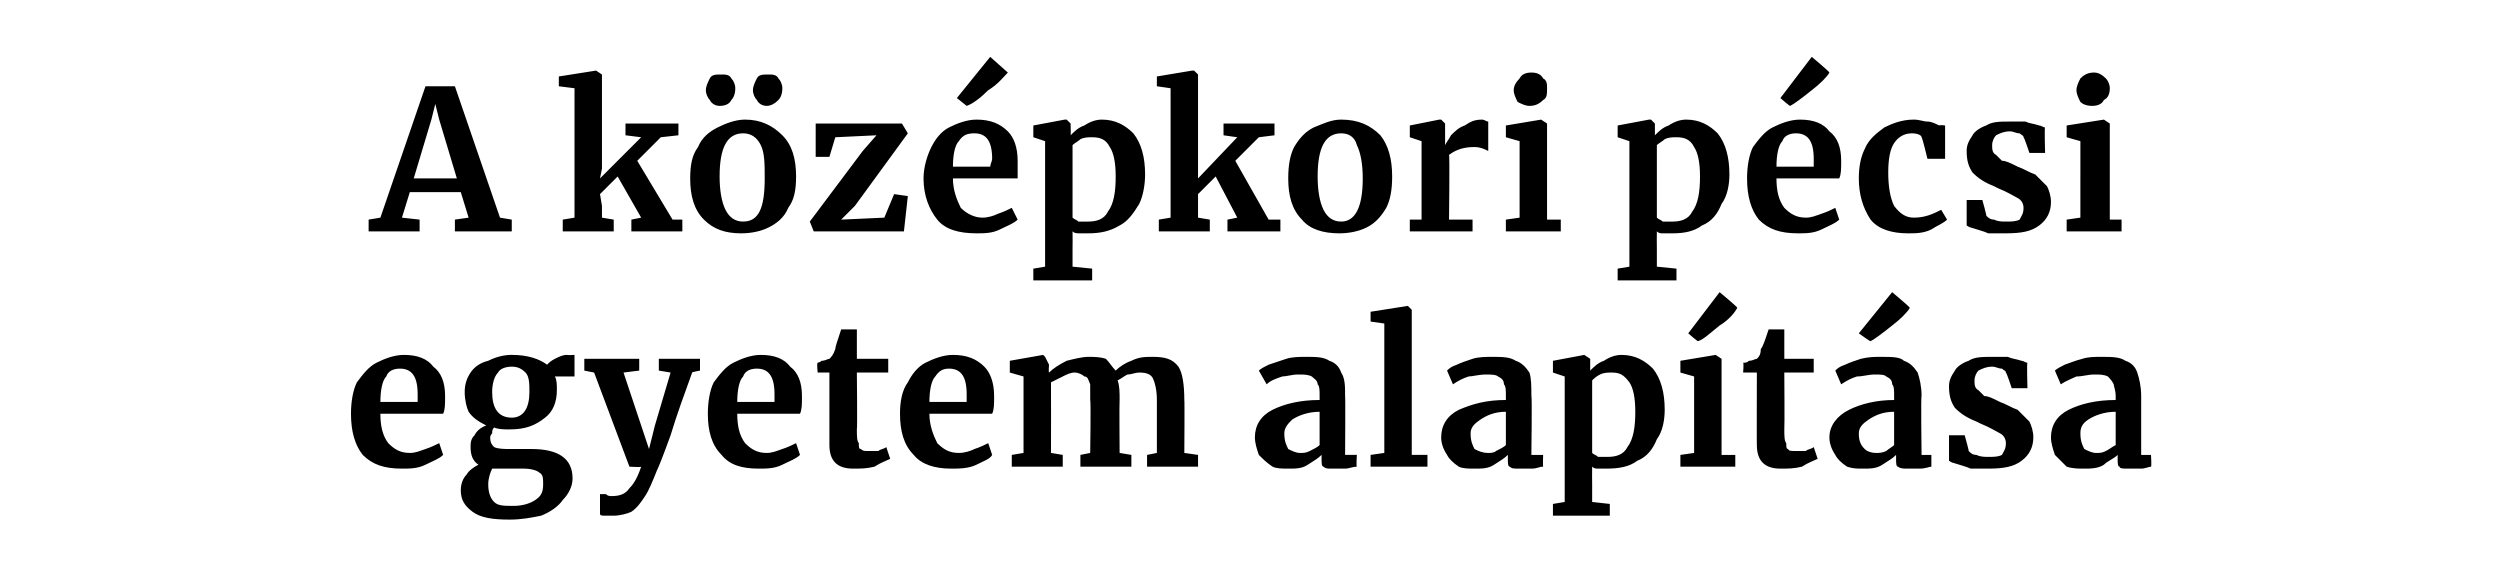 <?xml version="1.0" standalone="no"?><!DOCTYPE svg PUBLIC "-//W3C//DTD SVG 1.1//EN" "http://www.w3.org/Graphics/SVG/1.1/DTD/svg11.dtd"><svg xmlns="http://www.w3.org/2000/svg" version="1.1" width="127.5px" height="29.7px" viewBox="0 -2 127.5 29.7" style="top:-2px"><desc>A k z pkori p csi egyetem alap t sa</desc><defs/><g id="Polygon42337"><path d="m20.5 21.9c-.9 0-1.5-.2-2-.7c-.4-.5-.6-1.2-.6-2.1c0-.6.1-1.2.3-1.6c.3-.4.6-.8 1-1c.4-.2.9-.4 1.4-.4c.7 0 1.2.2 1.5.6c.4.3.6.8.6 1.5c0 .4 0 .7-.1.9h-3.2c0 .6.1 1.1.4 1.5c.3.3.6.5 1.1.5c.3 0 .5-.1.8-.2c.3-.1.5-.2.7-.3l.2.6c-.2.2-.5.3-.9.5c-.4.2-.8.2-1.2.2zm.8-3.4v-.4c0-.9-.3-1.3-.9-1.3c-.3 0-.6.1-.7.4c-.2.2-.3.7-.3 1.3h1.9zm4.7 6c-.9 0-1.5-.1-1.9-.4c-.4-.3-.6-.6-.6-1.1c0-.3.1-.6.3-.8c.1-.2.4-.4.6-.5c-.3-.2-.4-.5-.4-.9c0-.2 0-.4.2-.6c.1-.2.3-.4.6-.5c-.4-.2-.7-.4-.9-.7c-.1-.2-.2-.6-.2-1c0-.4.1-.7.3-1c.2-.3.5-.5.9-.6c.4-.2.8-.3 1.2-.3c.8 0 1.4.2 1.8.5c.1-.1.2-.2.4-.3c.2-.1.4-.2.6-.2c.05.02.4 0 .4 0v1.1h-1c.1.2.1.4.1.7c0 .6-.2 1.1-.6 1.4c-.5.4-1 .6-1.8.6c-.3 0-.6 0-.8-.1c-.1.1-.1.2-.1.3c-.1.1-.1.2-.1.2c0 .3.1.4.2.5c.2.1.5.1.9.1h1c1.4 0 2.1.5 2.1 1.5c0 .4-.2.8-.5 1.1c-.2.3-.6.6-1.1.8c-.5.1-1 .2-1.6.2zm.1-5.2c.6 0 .9-.5.9-1.3c0-.4 0-.8-.2-1c-.2-.2-.4-.3-.7-.3c-.3 0-.6.1-.7.3c-.2.2-.3.6-.3 1c0 .8.3 1.3 1 1.3zm.1 4.5c.4 0 .8-.1 1.1-.3c.3-.2.4-.4.4-.8c0-.3 0-.5-.2-.6c-.1-.1-.4-.2-.8-.2h-1.6c-.1.2-.2.5-.2.8c0 .4.1.7.3.9c.2.2.5.2 1 .2zm5.1.5h-.4c-.2 0-.3 0-.3-.1v-1h.3c.1.1.2.1.3.1c.4 0 .7-.1.9-.4c.2-.2.4-.5.6-1.1c-.02.04-.6 0-.6 0L30.3 17l-.5-.1v-.6h2.8v.6l-.8.1l.9 2.7l.4 1.2l.3-1.2l.8-2.7l-.6-.1v-.6h2.1v.6s-.44.08-.4.1c-.4 1.1-.8 2.2-1.1 3.2c-.4 1.1-.6 1.6-.7 1.8c-.2.5-.4 1-.6 1.3c-.2.3-.4.6-.7.8c-.2.1-.6.2-.9.2zm7.4-2.4c-.9 0-1.5-.2-1.9-.7c-.5-.5-.7-1.2-.7-2.1c0-.6.1-1.2.3-1.6c.3-.4.6-.8 1-1c.4-.2.9-.4 1.4-.4c.7 0 1.2.2 1.5.6c.4.3.6.8.6 1.5c0 .4 0 .7-.1.9h-3.2c0 .6.1 1.1.4 1.5c.3.3.6.5 1.1.5c.3 0 .5-.1.8-.2c.3-.1.5-.2.7-.3l.2.6c-.2.2-.5.3-.9.5c-.4.2-.8.2-1.2.2zm.8-3.4v-.4c0-.9-.3-1.3-.9-1.3c-.3 0-.6.1-.7.4c-.2.2-.3.7-.3 1.3h1.9zm4 3.4c-.4 0-.7-.1-.9-.3c-.2-.2-.3-.5-.3-.9V17h-.6s-.05-.47 0-.5s.1 0 .2-.1c.2 0 .3-.1.4-.1c.1-.1.2-.2.3-.5c0-.1.1-.4.3-1h.8v1.5h1.6v.7h-1.6s.03 2.86 0 2.9c0 .3 0 .6.1.7c0 .2 0 .3.1.3c.1.1.2.1.3.1h.6c.1-.1.3-.1.4-.2l.2.6c-.2.1-.5.2-.8.4c-.4.1-.7.1-1.1.1zm5 0c-.8 0-1.5-.2-1.9-.7c-.5-.5-.7-1.2-.7-2.1c0-.6.1-1.2.4-1.6c.2-.4.5-.8.9-1c.4-.2.9-.4 1.4-.4c.7 0 1.2.2 1.6.6c.3.3.5.8.5 1.5c0 .4 0 .7-.1.9h-3.2c0 .6.2 1.1.4 1.5c.3.3.6.5 1.1.5c.3 0 .6-.1.8-.2c.3-.1.5-.2.7-.3l.2.6c-.1.2-.4.3-.8.5c-.4.2-.9.2-1.3.2zm.8-3.4v-.4c0-.9-.3-1.3-.9-1.3c-.3 0-.5.1-.7.4c-.2.2-.3.7-.3 1.3h1.9zm2.3 2.7l.6-.1v-3.9l-.7-.2v-.6l1.7-.3l.1.1l.2.4s-.03.38 0 .4c.2-.2.5-.4.9-.6c.4-.1.8-.2 1.1-.2c.3 0 .6 0 .9.1c.2.2.3.4.5.6c.2-.2.5-.4.8-.5c.4-.2.7-.2 1.1-.2c.6 0 1 .1 1.3.5c.2.3.3.9.3 1.7c.02-.01 0 2.7 0 2.7l.7.1v.6h-2.6v-.6l.5-.1v-2.7c0-.5-.1-.9-.2-1.1c-.1-.2-.3-.3-.7-.3c-.2 0-.4.1-.6.1c-.2.1-.3.2-.5.3c.1.3.1.6.1 1c-.02 0 0 2.7 0 2.7l.6.1v.6h-2.6v-.6l.5-.1s.04-2.7 0-2.7v-.8c-.1-.2-.1-.4-.3-.4c-.1-.1-.3-.2-.5-.2c-.2 0-.4.1-.6.2l-.6.3c.01.01 0 3.6 0 3.6l.6.1v.6h-2.6v-.6zm12.4-.9c0-.6.3-1.1.9-1.4c.6-.3 1.4-.5 2.4-.5v-.2c0-.3 0-.5-.1-.6c0-.2-.2-.3-.3-.4c-.2-.1-.4-.1-.7-.1c-.3 0-.6.1-.8.1c-.3.1-.6.2-.8.4l-.4-.7c.1-.1.3-.2.5-.3l.9-.3c.3-.1.7-.1 1-.1c.5 0 .9 0 1.2.2c.3.1.5.3.6.6c.2.3.2.7.2 1.2c.02-.02 0 3 0 3h.6s-.04.6 0 .6c-.2 0-.4.1-.6.1h-.7c-.2 0-.3 0-.4-.1c-.1 0-.1-.2-.1-.4v-.2c-.2.2-.4.3-.7.5c-.3.2-.6.2-1 .2c-.3 0-.6 0-.8-.1c-.3-.2-.5-.4-.7-.6c-.1-.3-.2-.6-.2-.9zm2.3.8c.2 0 .3 0 .5-.1c.2-.1.4-.2.5-.3V19c-.6 0-1.1.2-1.4.4c-.2.2-.4.4-.4.7c0 .4.1.6.2.8c.2.1.4.2.6.2zm4.3-6.6l-.7-.1v-.5l1.9-.3l.2.2v7.4h.8v.6h-2.9v-.6l.7-.1v-6.6zm2.9 5.8c0-.6.3-1.1.9-1.4c.7-.3 1.4-.5 2.4-.5v-.2c0-.3 0-.5-.1-.6c0-.2-.1-.3-.3-.4c-.1-.1-.4-.1-.6-.1c-.4 0-.7.1-.9.1c-.3.1-.5.2-.8.4l-.3-.7c.1-.1.2-.2.5-.3c.2-.1.5-.2.8-.3c.3-.1.7-.1 1-.1c.5 0 .9 0 1.2.2c.3.1.5.3.7.6c.1.3.1.7.1 1.2c.04-.02 0 3 0 3h.6s-.02.6 0 .6c-.2 0-.3.1-.6.1h-.6c-.3 0-.4 0-.5-.1c-.1 0-.1-.2-.1-.4v-.2c-.2.2-.4.3-.7.5c-.3.2-.6.2-1 .2c-.3 0-.6 0-.8-.1c-.3-.2-.5-.4-.6-.6c-.2-.3-.3-.6-.3-.9zm2.4.8c.1 0 .3 0 .4-.1c.2-.1.4-.2.5-.3V19c-.6 0-1 .2-1.3.4c-.3.2-.5.4-.5.7c0 .4.1.6.2.8c.2.1.4.2.7.2zm9-2.2c0 .5-.1 1.1-.4 1.5c-.2.5-.5.9-1 1.1c-.4.3-.9.4-1.6.4h-.4c-.1 0-.2 0-.3-.1c-.01.03 0 .9 0 .9v.9l.9.1v.6h-2.9v-.6l.6-.1v-6.4l-.6-.2v-.6l1.6-.3l.3.2v.6c.2-.2.4-.4.7-.5c.3-.2.6-.3.9-.3c.7 0 1.2.3 1.6.7c.4.5.6 1.2.6 2.1zM82.2 17c-.2 0-.4 0-.6.1c-.2.1-.3.2-.4.3v3.7c.1.1.2.1.3.2h.5c.4 0 .8-.1 1-.5c.3-.4.4-1 .4-1.8c0-.7-.1-1.2-.3-1.5c-.3-.4-.5-.5-.9-.5zm4.2.2l-.7-.2v-.6l1.8-.3l.3.2v4.9h.7v.6h-2.8v-.6l.7-.1v-3.9zm-.3-2.2l1.6-2.1s.93.77.9.8c-.1.2-.4.6-.9.9c-.5.4-.8.7-1.1.8c-.03.01-.5-.4-.5-.4zm4.7 6.9c-.4 0-.7-.1-.9-.3c-.2-.2-.3-.5-.3-.9c-.01.02 0-3.7 0-3.7h-.7s.04-.47 0-.5c.1 0 .2 0 .3-.1c.2 0 .3-.1.4-.1c.1-.1.2-.2.2-.5c.1-.1.2-.4.4-1h.8v1.5h1.5v.7H91s.02 2.86 0 2.9c0 .3 0 .6.1.7c0 .2 0 .3.1.3c0 .1.2.1.3.1h.6c.1-.1.3-.1.4-.2l.2.6c-.2.1-.5.2-.8.4c-.4.1-.7.1-1.1.1zm2.5-1.6c0-.6.4-1.1 1-1.4c.6-.3 1.4-.5 2.3-.5v-.2c0-.3 0-.5-.1-.6c0-.2-.1-.3-.3-.4c-.1-.1-.3-.1-.6-.1c-.3 0-.6.1-.9.1c-.3.1-.5.2-.8.4l-.3-.7c.1-.1.2-.2.5-.3c.2-.1.5-.2.8-.3c.4-.1.7-.1 1-.1c.6 0 1 0 1.2.2c.3.1.5.3.7.6c.1.3.2.7.2 1.2c-.04-.02 0 3 0 3h.5v.6c-.1 0-.3.1-.6.1h-.6c-.2 0-.4 0-.5-.1c-.1 0-.1-.2-.1-.4v-.2c-.2.2-.4.3-.7.5c-.3.2-.6.2-1 .2c-.3 0-.5 0-.8-.1c-.3-.2-.5-.4-.6-.6c-.2-.3-.3-.6-.3-.9zm2.4.8c.1 0 .3 0 .5-.1c.1-.1.3-.2.4-.3V19c-.6 0-1 .2-1.3.4c-.3.2-.5.4-.5.7c0 .4.1.6.3.8c.1.1.3.2.6.2zm-.9-6.1l1.7-2.1s.92.77.9.8c-.1.2-.5.6-.9.9c-.5.4-.9.7-1.1.8c-.04.01-.6-.4-.6-.4zm5.6 6c.1.1.2.2.4.2c.2.1.4.1.6.1c.3 0 .5 0 .7-.1c.1-.2.2-.3.2-.6c0-.2-.1-.4-.3-.5c-.2-.1-.5-.3-1-.5l-.2-.1c-.5-.2-.8-.4-1.1-.7c-.2-.3-.3-.6-.3-1.1c0-.3.1-.5.3-.8c.1-.2.4-.4.7-.5c.3-.2.7-.2 1.2-.2h.8c.2.1.4.1.7.2c.1 0 .2.1.3.1c-.04-.04 0 1.3 0 1.3h-.8s-.26-.79-.3-.8c0-.1-.1-.1-.2-.2c-.2 0-.3-.1-.5-.1c-.3 0-.5.1-.7.2c-.1.1-.2.3-.2.5c0 .2 0 .4.2.5l.3.3c.2 0 .4.1.8.3c.3.1.6.3.9.4l.6.6c.1.2.2.5.2.8c0 .5-.2.9-.6 1.2c-.4.3-.9.4-1.7.4h-.9c-.2-.1-.6-.2-.9-.3c-.01.02-.2-.1-.2-.1v-1.3h.8s.23.82.2.8zm4.2-.7c0-.6.3-1.1.9-1.4c.6-.3 1.4-.5 2.4-.5v-.2c0-.3-.1-.5-.1-.6c-.1-.2-.2-.3-.3-.4c-.2-.1-.4-.1-.7-.1c-.3 0-.6.1-.9.1c-.2.1-.5.2-.8.4l-.3-.7c.1-.1.3-.2.5-.3c.3-.1.5-.2.9-.3c.3-.1.6-.1 1-.1c.5 0 .9 0 1.2.2c.3.1.5.3.6.6c.1.3.2.7.2 1.2v3h.5s.04.6 0 .6c-.1 0-.3.1-.5.1h-.7c-.2 0-.4 0-.4-.1c-.1 0-.1-.2-.1-.4v-.2c-.2.2-.5.3-.7.5c-.3.2-.7.2-1 .2c-.3 0-.6 0-.9-.1l-.6-.6c-.1-.3-.2-.6-.2-.9zm2.3.8c.2 0 .3 0 .5-.1c.2-.1.3-.2.5-.3V19c-.6 0-1.1.2-1.4.4c-.3.2-.4.4-.4.7c0 .4.1.6.2.8c.2.1.4.2.6.2z" stroke="none" fill="#000"/></g><g id="Polygon42336"><path d="m21.7 2.4h1.5l2.3 6.7l.6.1v.6h-2.9v-.6l.7-.1l-.4-1.3h-2.6l-.4 1.3l.9.1v.6h-2.6v-.6l.6-.1l2.3-6.7zm.7 1.7l-.2-.8l-.2.8l-.9 3h2.2l-.9-3zm6.9-1.6l-.8-.1v-.5l1.9-.3l.3.2v4.8l-.1.5L32.7 5l-.8-.1v-.6h2.7v.6l-.9.1l-1.2 1.2l1.8 3h.5v.6h-2.6v-.6l.5-.1L31.5 7l-.9.9l.1.6v.6l.6.1v.6h-2.6v-.6l.6-.1V2.5zm5.9 4.6c0-.7.1-1.2.4-1.6c.2-.5.6-.8 1-1c.4-.2.9-.4 1.4-.4c.8 0 1.4.3 1.9.8c.5.5.7 1.2.7 2.1c0 .7-.1 1.2-.4 1.6c-.2.5-.6.8-1 1c-.4.2-.9.3-1.4.3c-.8 0-1.4-.2-1.9-.7c-.5-.5-.7-1.2-.7-2.1zm2.7 2.2c.8 0 1.1-.7 1.1-2.2c0-.7 0-1.3-.2-1.7c-.2-.4-.5-.6-.9-.6c-.8 0-1.2.7-1.2 2.2c0 .7.1 1.3.3 1.7c.2.4.5.6.9.6zm-1.2-5.9c-.2 0-.4-.1-.5-.3c-.1-.1-.2-.3-.2-.5c0-.2.1-.4.2-.6c.1-.2.3-.2.6-.2c.2 0 .4 0 .5.2c.1.1.2.3.2.5c0 .3-.1.5-.2.6c-.1.2-.3.3-.6.3zm2.4 0c-.2 0-.4-.1-.5-.3c-.1-.1-.2-.3-.2-.5c0-.2.1-.4.2-.6c.1-.2.3-.2.6-.2c.2 0 .4 0 .5.2c.1.1.2.3.2.5c0 .3-.1.5-.2.6c-.2.2-.4.3-.6.3zM42.6 5l-.3 1h-.7V4.3h4.4l.3.5l-2.7 3.7l-.7.7l2.2-.1l.5-1.2l.7.1l-.2 1.8h-4.6l-.2-.5L44 5.7l.7-.8l-2.1.1zm7.2 4.9c-.9 0-1.6-.2-2-.7c-.4-.5-.7-1.2-.7-2.1c0-.6.2-1.2.4-1.6c.2-.4.5-.8.9-1c.4-.2.9-.4 1.4-.4c.7 0 1.2.2 1.6.6c.3.3.5.8.5 1.5v.9h-3.3c0 .6.2 1.1.4 1.5c.3.3.7.5 1.1.5c.3 0 .6-.1.8-.2c.3-.1.5-.2.7-.3l.3.6c-.2.2-.5.3-.9.5c-.4.2-.8.2-1.2.2zm.7-3.4c0-.1.1-.3.1-.4c0-.9-.3-1.3-.9-1.3c-.4 0-.6.1-.8.4c-.2.2-.3.7-.3 1.3h1.9zM48.8 3L50.5.9l.9.8c-.2.2-.5.6-1 .9c-.4.4-.8.7-1.1.8l-.5-.4zm9.6 3.9c0 .5-.1 1.1-.3 1.5c-.3.5-.6.9-1 1.1c-.5.3-1 .4-1.6.4h-.4c-.2 0-.3 0-.4-.1c.01.03 0 .9 0 .9v.9l1 .1v.6h-3v-.6l.6-.1V5.2l-.6-.2v-.6l1.6-.3h.1l.2.2s.02.61 0 .6c.2-.2.4-.4.7-.5c.3-.2.6-.3.9-.3c.7 0 1.2.3 1.6.7c.4.5.6 1.2.6 2.1zM55.7 5c-.2 0-.4 0-.6.1c-.1.1-.3.2-.4.3v3.7c.1.1.2.1.3.2h.5c.4 0 .8-.1 1-.5c.3-.4.4-1 .4-1.8c0-.7-.1-1.2-.3-1.5c-.2-.4-.5-.5-.9-.5zm4-2.5l-.7-.1v-.5l1.8-.3h.1l.2.2v5.3l2-2.1l-.7-.1v-.6h2.6v.6l-.8.1L63 6.2l1.7 3h.6v.6h-2.7v-.6l.5-.1L62 7l-.9.9v1.2l.6.1v.6h-2.6v-.6l.6-.1V2.5zm6 4.6c0-.7.1-1.2.3-1.6c.3-.5.6-.8 1-1c.5-.2.9-.4 1.4-.4c.9 0 1.5.3 2 .8c.4.5.6 1.2.6 2.1c0 .7-.1 1.2-.3 1.6c-.3.5-.6.8-1 1c-.4.2-.9.3-1.4.3c-.8 0-1.5-.2-1.9-.7c-.5-.5-.7-1.2-.7-2.1zm2.7 2.2c.7 0 1.1-.7 1.1-2.2c0-.7-.1-1.3-.3-1.7c-.1-.4-.4-.6-.8-.6c-.8 0-1.2.7-1.2 2.2c0 .7.1 1.3.3 1.7c.2.4.5.6.9.6zm3.5-.1h.6v-4l-.6-.2v-.6l1.5-.3h.1l.2.2v1.1s.02-.02 0 0c.1-.2.2-.3.3-.5c.2-.2.4-.4.7-.5c.3-.2.5-.3.9-.3c.1 0 .2.1.3.1v1.5c-.2-.1-.4-.2-.7-.2c-.5 0-.9.1-1.3.4c.04-.02 0 3.3 0 3.3h1.2v.6h-3.2v-.6zM78 3.4c-.2 0-.4-.1-.6-.2c-.1-.2-.2-.4-.2-.6c0-.2.1-.4.3-.6c.1-.2.3-.3.6-.3c.3 0 .5.1.6.3c.2.1.2.3.2.5c0 .3 0 .5-.2.6c-.2.2-.4.3-.7.3c.02-.03 0 0 0 0c0 0 .01-.03 0 0zm-.5 1.8l-.7-.2v-.6l1.8-.3l.3.2v4.9h.7v.6h-2.8v-.6l.7-.1V5.2zm10.7 1.7c0 .5-.1 1.1-.4 1.5c-.2.5-.5.9-1 1.1c-.4.3-.9.4-1.5.4h-.5c-.1 0-.2 0-.3-.1c-.01.03 0 .9 0 .9v.9l1 .1v.6h-3v-.6l.6-.1V5.2l-.6-.2v-.6l1.6-.3h.1l.2.2v.6c.2-.2.4-.4.7-.5c.3-.2.6-.3.9-.3c.7 0 1.2.3 1.6.7c.4.5.6 1.2.6 2.1zM85.5 5c-.2 0-.4 0-.6.1c-.1.1-.3.2-.4.3v3.7c.1.1.2.1.3.2h.5c.4 0 .8-.1 1-.5c.3-.4.4-1 .4-1.8c0-.7-.1-1.2-.3-1.5c-.2-.4-.5-.5-.9-.5zm6.2 4.9c-.9 0-1.5-.2-2-.7c-.4-.5-.6-1.2-.6-2.1c0-.6.1-1.2.3-1.6c.3-.4.6-.8 1-1c.4-.2.9-.4 1.4-.4c.7 0 1.2.2 1.5.6c.4.3.6.8.6 1.5c0 .4 0 .7-.1.9h-3.2c0 .6.1 1.1.4 1.5c.3.3.6.5 1.1.5c.3 0 .5-.1.8-.2c.3-.1.5-.2.7-.3l.2.6c-.2.2-.5.3-.9.5c-.4.2-.8.2-1.2.2zm.8-3.4v-.4c0-.9-.3-1.3-.9-1.3c-.3 0-.6.1-.7.4c-.2.2-.3.7-.3 1.3h1.9zM90.8 3L92.4.9s.92.77.9.8c-.1.2-.5.6-.9.9c-.5.4-.9.7-1.1.8c-.04.01-.5-.4-.5-.4zm4 4.1c0-.6.1-1.1.3-1.5c.2-.5.6-.8 1-1.1c.4-.2.9-.4 1.5-.4c.3 0 .5.1.7.1c.2 0 .4.1.6.2c.04-.04.3 0 .3 0v1.7h-.9S98.05 5.05 98 5c0-.1-.2-.2-.5-.2c-.4 0-.7.2-.9.5c-.2.3-.3.8-.3 1.5c0 .7.1 1.3.3 1.7c.3.4.6.6 1 .6c.6 0 1-.2 1.4-.4l.3.5c-.2.2-.5.3-.8.5c-.4.2-.8.2-1.2.2c-.8 0-1.5-.2-1.9-.7c-.4-.6-.6-1.3-.6-2.1zm6.5 1.9c.1.1.2.2.4.2c.2.1.4.1.6.1c.3 0 .5 0 .7-.1c.1-.2.2-.3.2-.6c0-.2-.1-.4-.3-.5c-.2-.1-.5-.3-1-.5l-.2-.1c-.5-.2-.8-.4-1.1-.7c-.2-.3-.3-.6-.3-1.1c0-.3.1-.5.3-.8c.1-.2.4-.4.7-.5c.3-.2.7-.2 1.2-.2h.8c.2.1.4.1.7.2c.1 0 .2.1.3.1c-.04-.04 0 1.3 0 1.3h-.8s-.26-.79-.3-.8c0-.1-.1-.1-.2-.2c-.2 0-.3-.1-.5-.1c-.3 0-.5.1-.7.2c-.1.1-.2.3-.2.5c0 .2 0 .4.2.5l.3.3c.2 0 .4.1.8.3c.3.1.6.3.9.4l.6.6c.1.2.2.5.2.8c0 .5-.2.9-.6 1.2c-.4.3-.9.4-1.7.4h-.9c-.2-.1-.6-.2-.9-.3c-.01.02-.2-.1-.2-.1V8.2h.8s.23.82.2.8zm5.4-5.6c-.3 0-.5-.1-.6-.2c-.1-.2-.2-.4-.2-.6c0-.2.1-.4.2-.6c.2-.2.4-.3.7-.3c.2 0 .4.1.6.3c.1.1.2.3.2.5c0 .3-.1.5-.3.6c-.1.2-.3.3-.6.3c-.03-.03 0 0 0 0c0 0-.04-.03 0 0zm-.6 1.8l-.7-.2v-.6l1.9-.3l.3.2v4.9h.6v.6h-2.8v-.6l.7-.1V5.2z" stroke="none" fill="#000"/></g></svg>